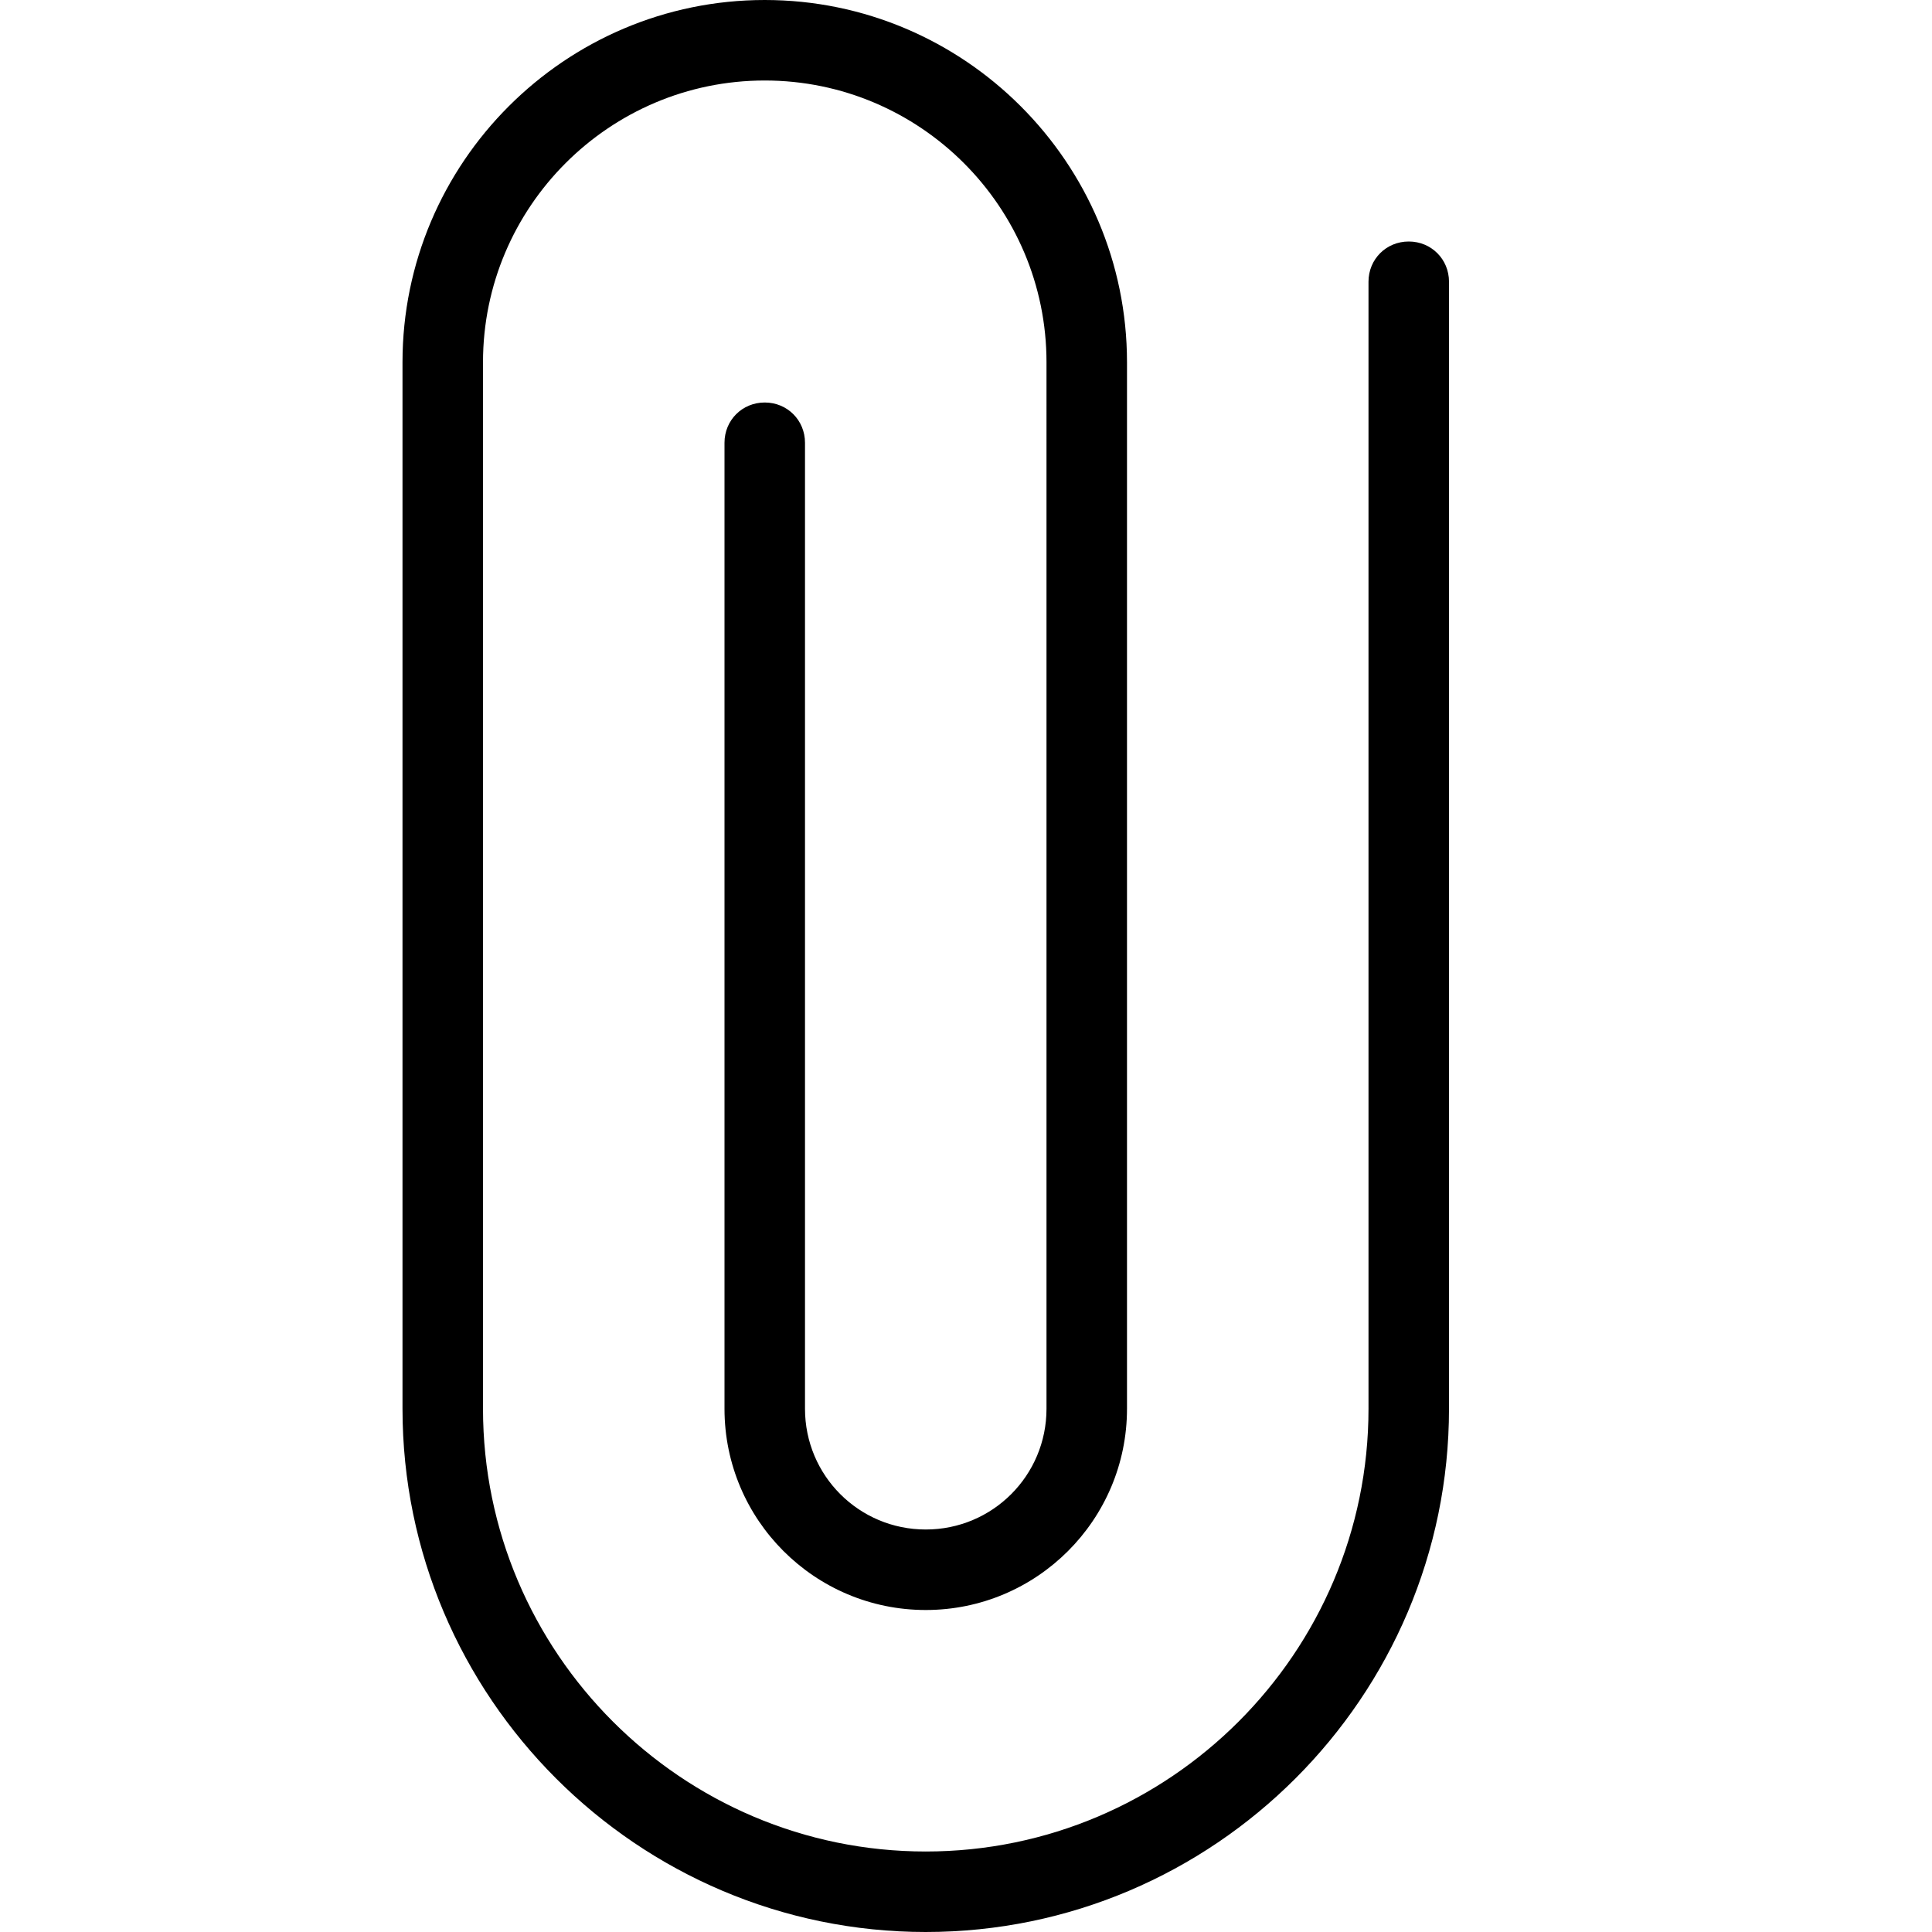 <?xml version="1.0" encoding="UTF-8"?>
<svg xmlns="http://www.w3.org/2000/svg" id="Layer_1" data-name="Layer 1" viewBox="0 0 24 24" width="512" height="512"><path d="M11.5,24c-3.58,0-6.5-2.92-6.5-6.5V4.5C5,2.02,7.02,0,9.5,0s4.5,2.02,4.5,4.5v13c0,1.38-1.12,2.5-2.5,2.5s-2.5-1.12-2.5-2.5V5.5c0-.28,.22-.5,.5-.5s.5,.22,.5,.5v12c0,.83,.67,1.5,1.5,1.5s1.5-.67,1.5-1.5V4.5c0-1.93-1.57-3.5-3.5-3.5s-3.5,1.57-3.5,3.5v13c0,3.03,2.47,5.5,5.5,5.5s5.5-2.47,5.5-5.5V3.5c0-.28,.22-.5,.5-.5s.5,.22,.5,.5v14c0,3.58-2.92,6.5-6.5,6.5Z"/></svg>
